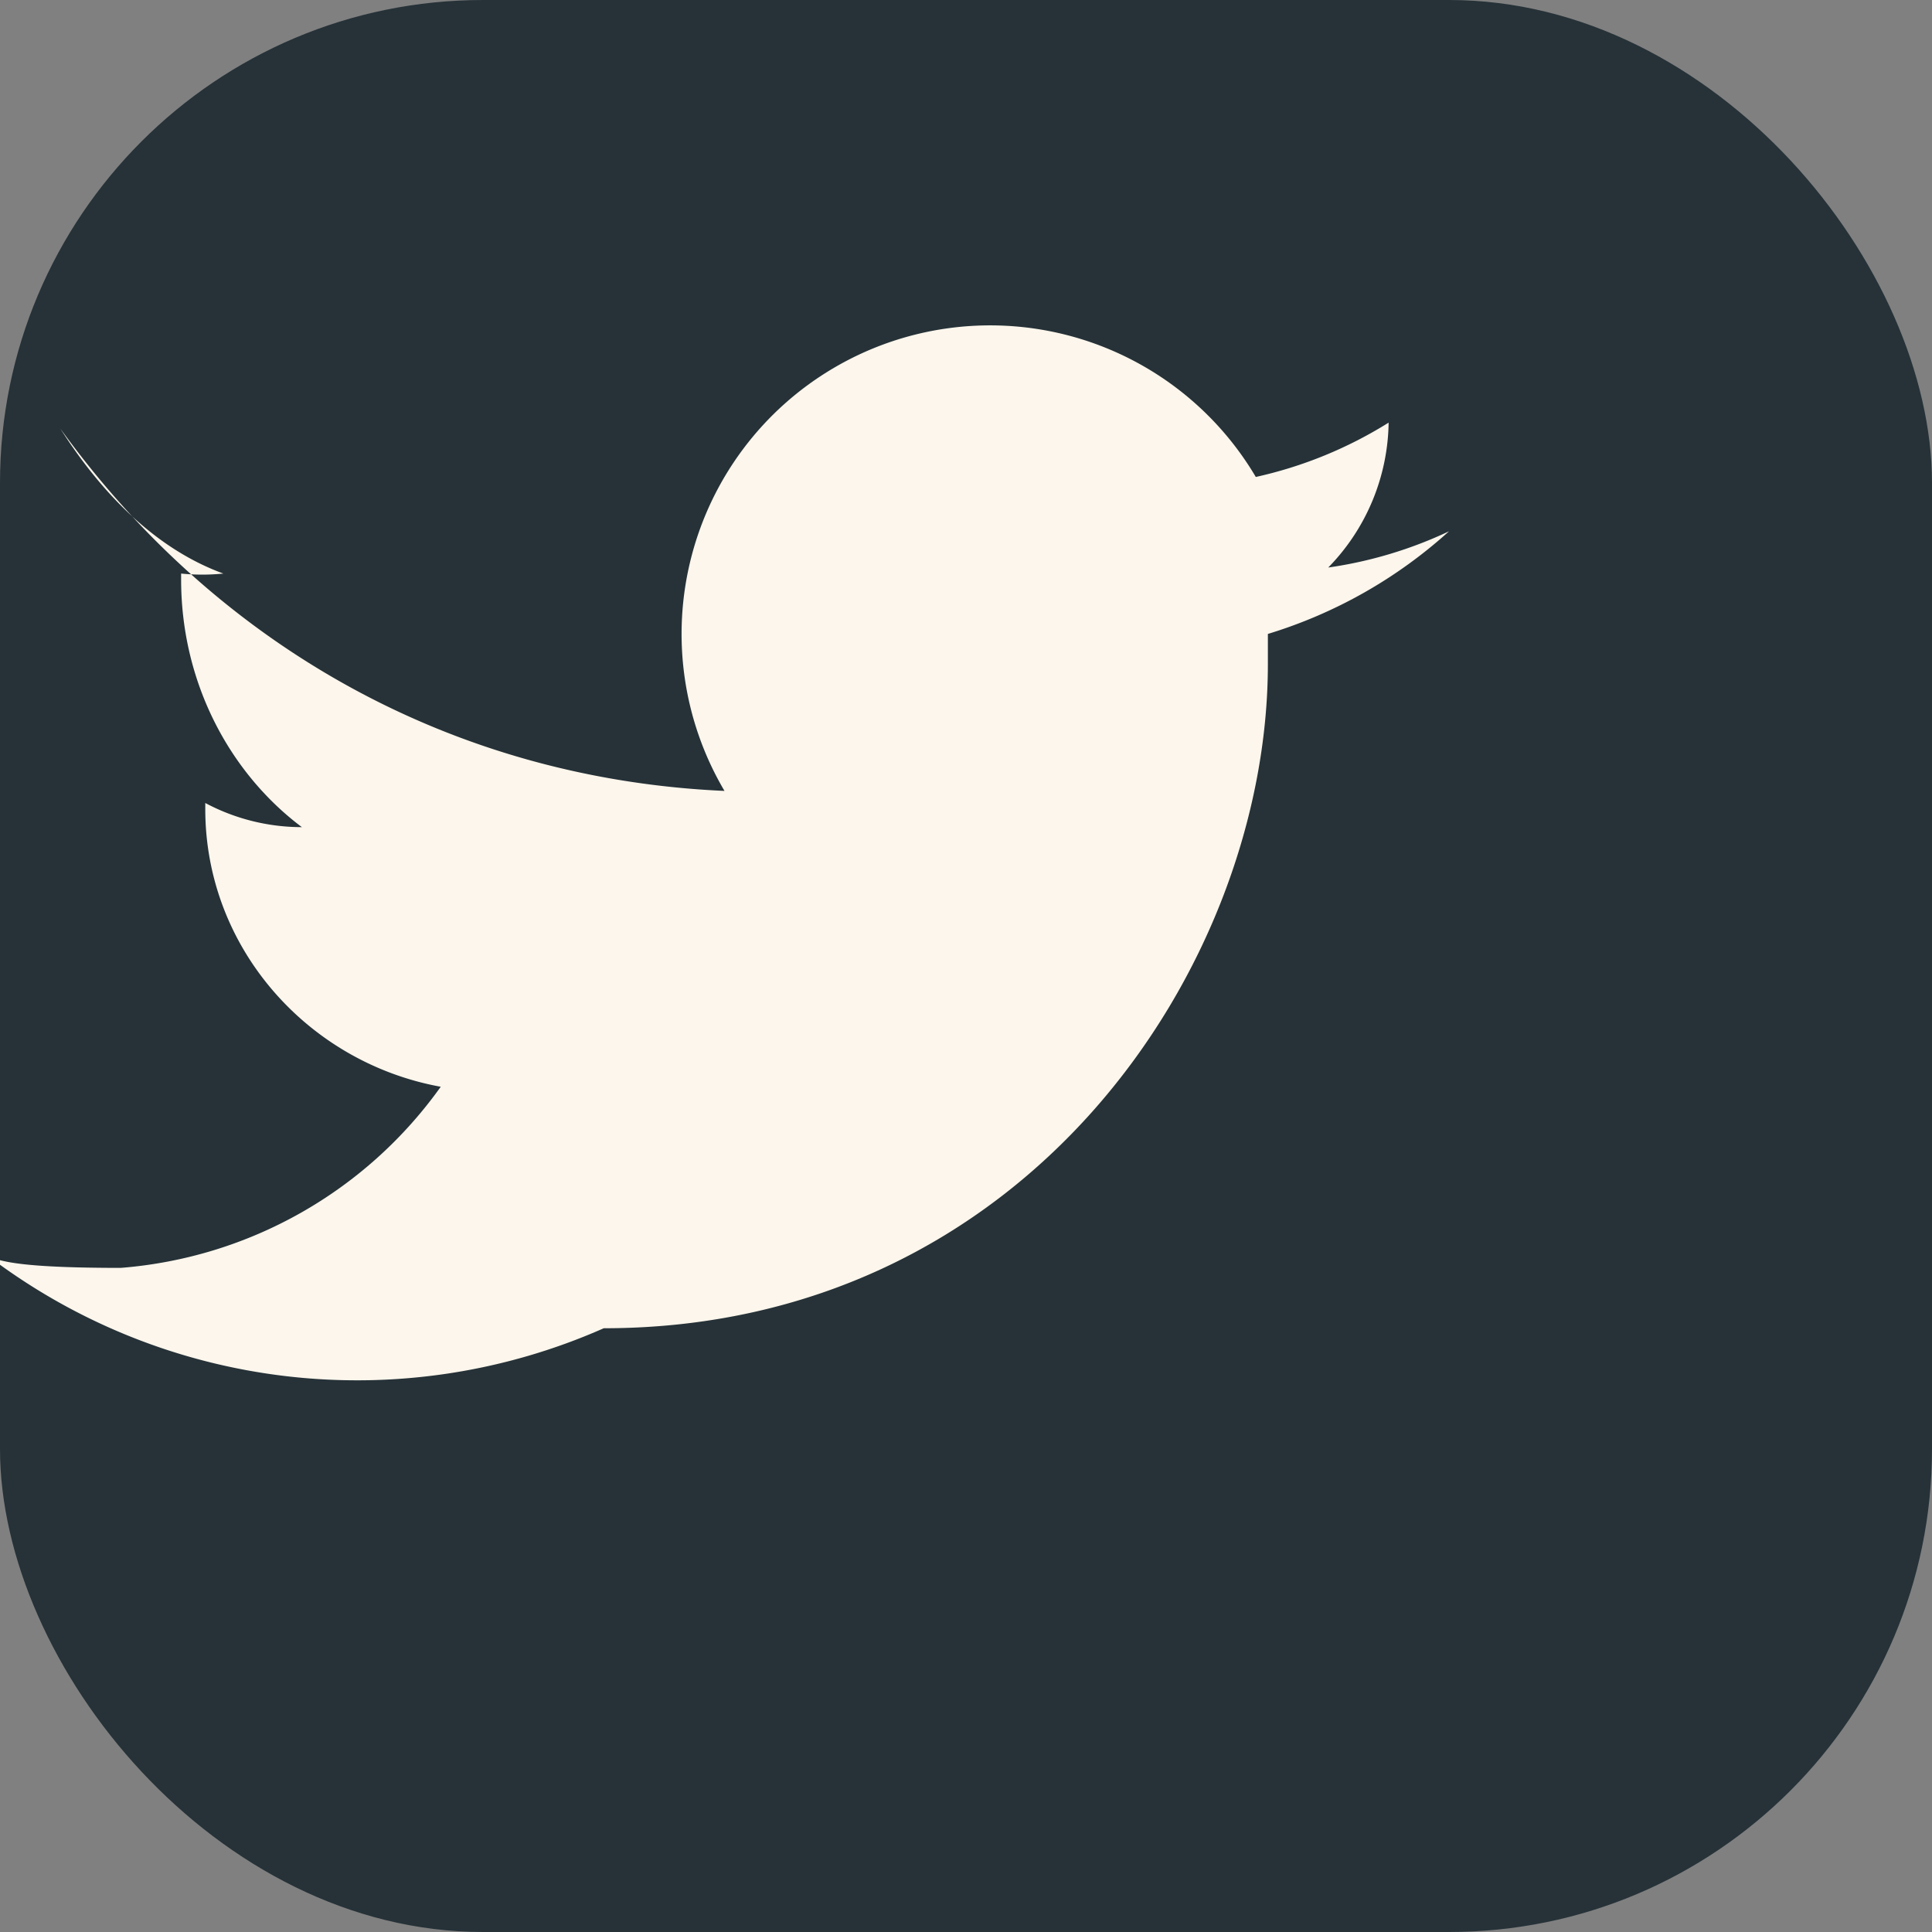 <?xml version="1.0" encoding="UTF-8"?>
<svg xmlns="http://www.w3.org/2000/svg" width="32" height="32" viewBox="0 0 32 32"><rect x="0" y="0" width="32" height="32" fill="#808080" stroke="none"/><rect width="32" height="32" rx="8" fill="#263238"/><path d="M10 22c7 0 11-6 11-11v-.5A7.9 7.9 0 0024 8.8a7 7 0 01-2 .6A3.5 3.5 0 0023 7a7 7 0 01-2.2.9A3.5 3.5 0 0012 13.1c-4.5-.2-8.4-2.4-11-6 .7 1.1 1.6 2 2.7 2.4A3.5 3.5 0 013 9.5v.1c0 1.7.8 3.2 2 4.1a3.4 3.4 0 01-1.6-.4v.1c0 2.3 1.7 4.2 3.9 4.6A7.2 7.2 0 012 21c-1.6 0-2-.1-2.2-.2A10.1 10.1 0 0010 22" fill="#FDF6EC"/></svg>